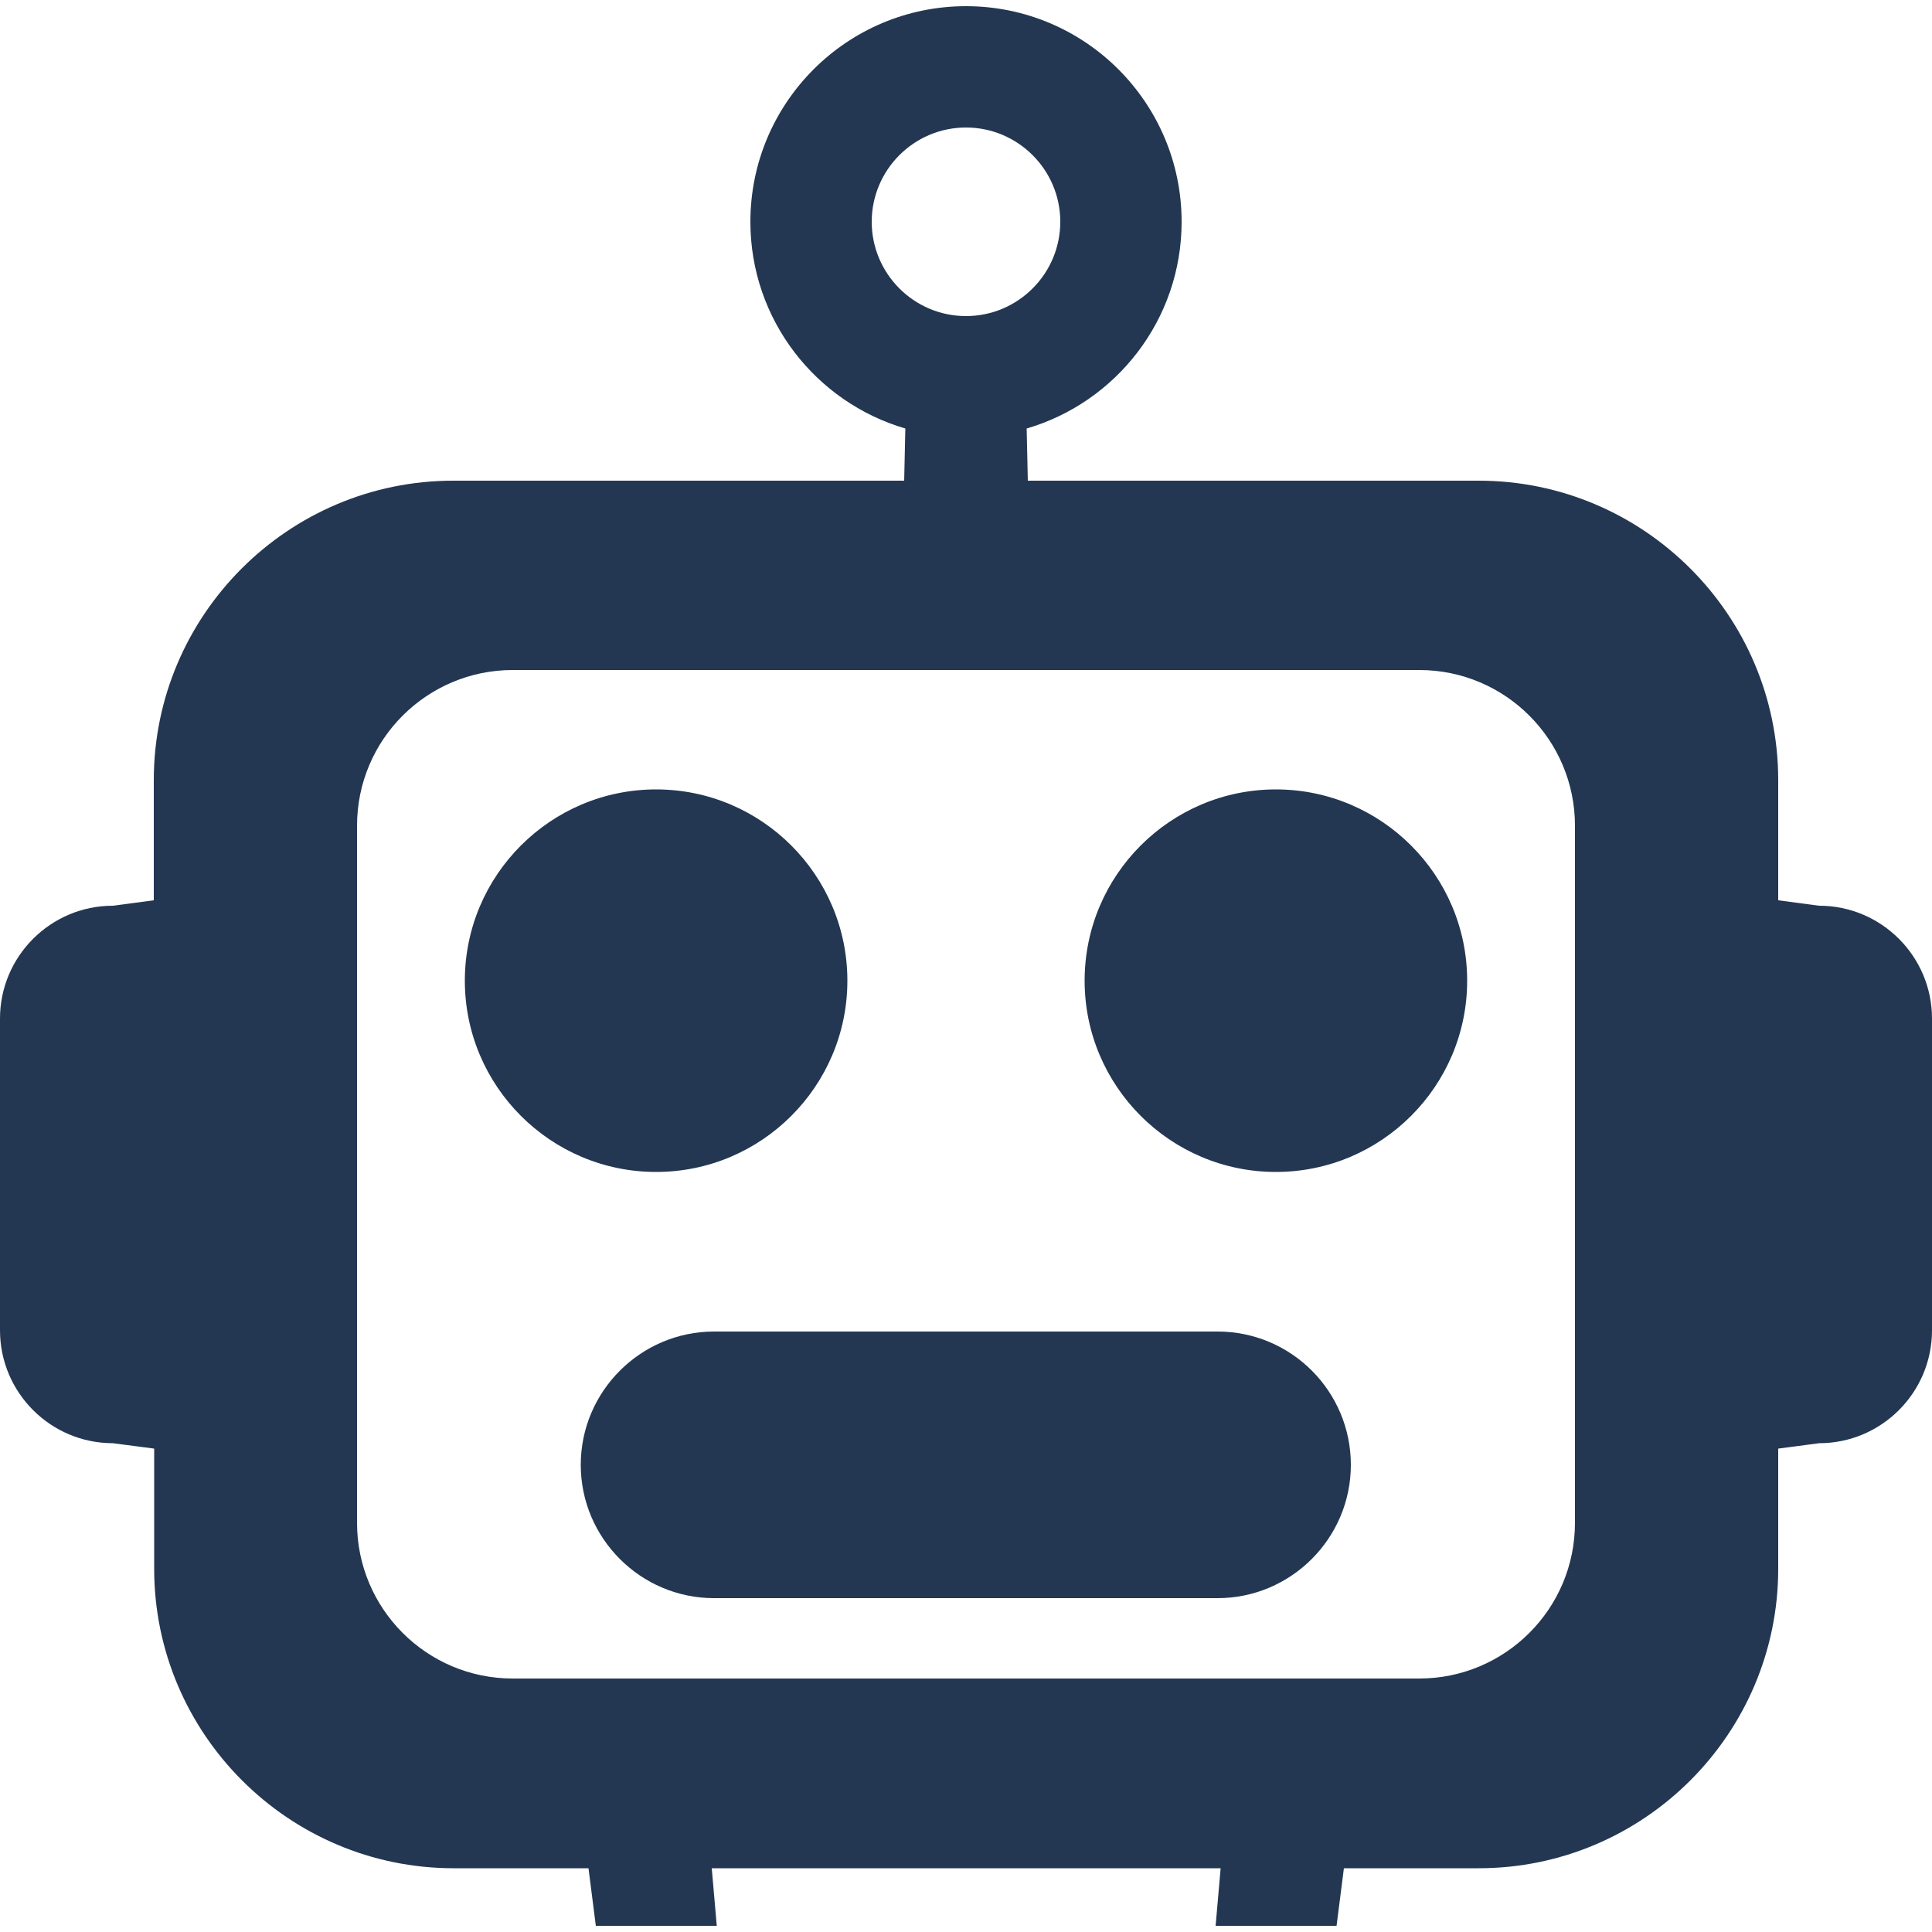 <?xml version="1.0" encoding="utf-8"?>
<!-- Generator: Adobe Illustrator 26.3.1, SVG Export Plug-In . SVG Version: 6.00 Build 0)  -->
<svg version="1.1" id="Layer_1" xmlns="http://www.w3.org/2000/svg" xmlns:xlink="http://www.w3.org/1999/xlink" x="0px" y="0px"
	 viewBox="0 0 500 500" style="enable-background:new 0 0 500 500;" xml:space="preserve">
<style type="text/css">
	.st0{fill:#233752;}
</style>
<path class="st0" d="M349.6,379.1c0,19-15.5,34.5-34.5,34.5H184.8c-19,0-34.5-15.5-34.5-34.5s15.5-34.5,34.5-34.5h130.3
	C334.2,344.6,349.6,360.1,349.6,379.1z M219.3,253.8c0-27.3-22.2-49.5-49.5-49.5s-49.5,22.2-49.5,49.5s22.2,49.5,49.5,49.5
	S219.3,281.1,219.3,253.8z M330.2,204.3c-27.3,0-49.5,22.2-49.5,49.5s22.2,49.5,49.5,49.5s49.5-22.2,49.5-49.5
	S357.5,204.3,330.2,204.3z M500,263.6v80.7c0,16.1-13.1,29.2-29.2,29.2l-10.6,1.4V406c0,42.7-34.8,77.5-77.5,77.5h-34.9l-1.9,14.9
	h-31.3l1.3-14.9H184.2l1.3,14.9h-31.3l-1.9-14.9h-34.9c-42.7,0-77.5-34.8-77.5-77.5v-31.1l-10.7-1.4C13.1,373.5,0,360.4,0,344.3
	v-80.7c0-16.1,13.1-29.2,29.2-29.2l10.6-1.4v-31.1c0-42.7,34.8-77.5,77.5-77.5H234l0.3-13.5c-23.2-6.8-40.1-28.2-40.1-53.5
	c0-30.8,25-55.8,55.8-55.8s55.8,25,55.8,55.8c0,25.3-16.9,46.7-40.1,53.5l0.3,13.5h116.7c42.7,0,77.5,34.8,77.5,77.5V233l10.6,1.4
	C486.9,234.4,500,247.5,500,263.6L500,263.6z M250,81.8c13.5,0,24.4-11,24.4-24.4c0-13.5-11-24.4-24.4-24.4
	c-13.5,0-24.4,11-24.4,24.4S236.5,81.8,250,81.8z M407.6,213.7c0-22.2-18-40.3-40.3-40.3H132.7c-22.2,0-40.3,18-40.3,40.3v180.4
	c0,22.2,18,40.3,40.3,40.3h234.6c22.2,0,40.3-18,40.3-40.3L407.6,213.7z"/>
</svg>
